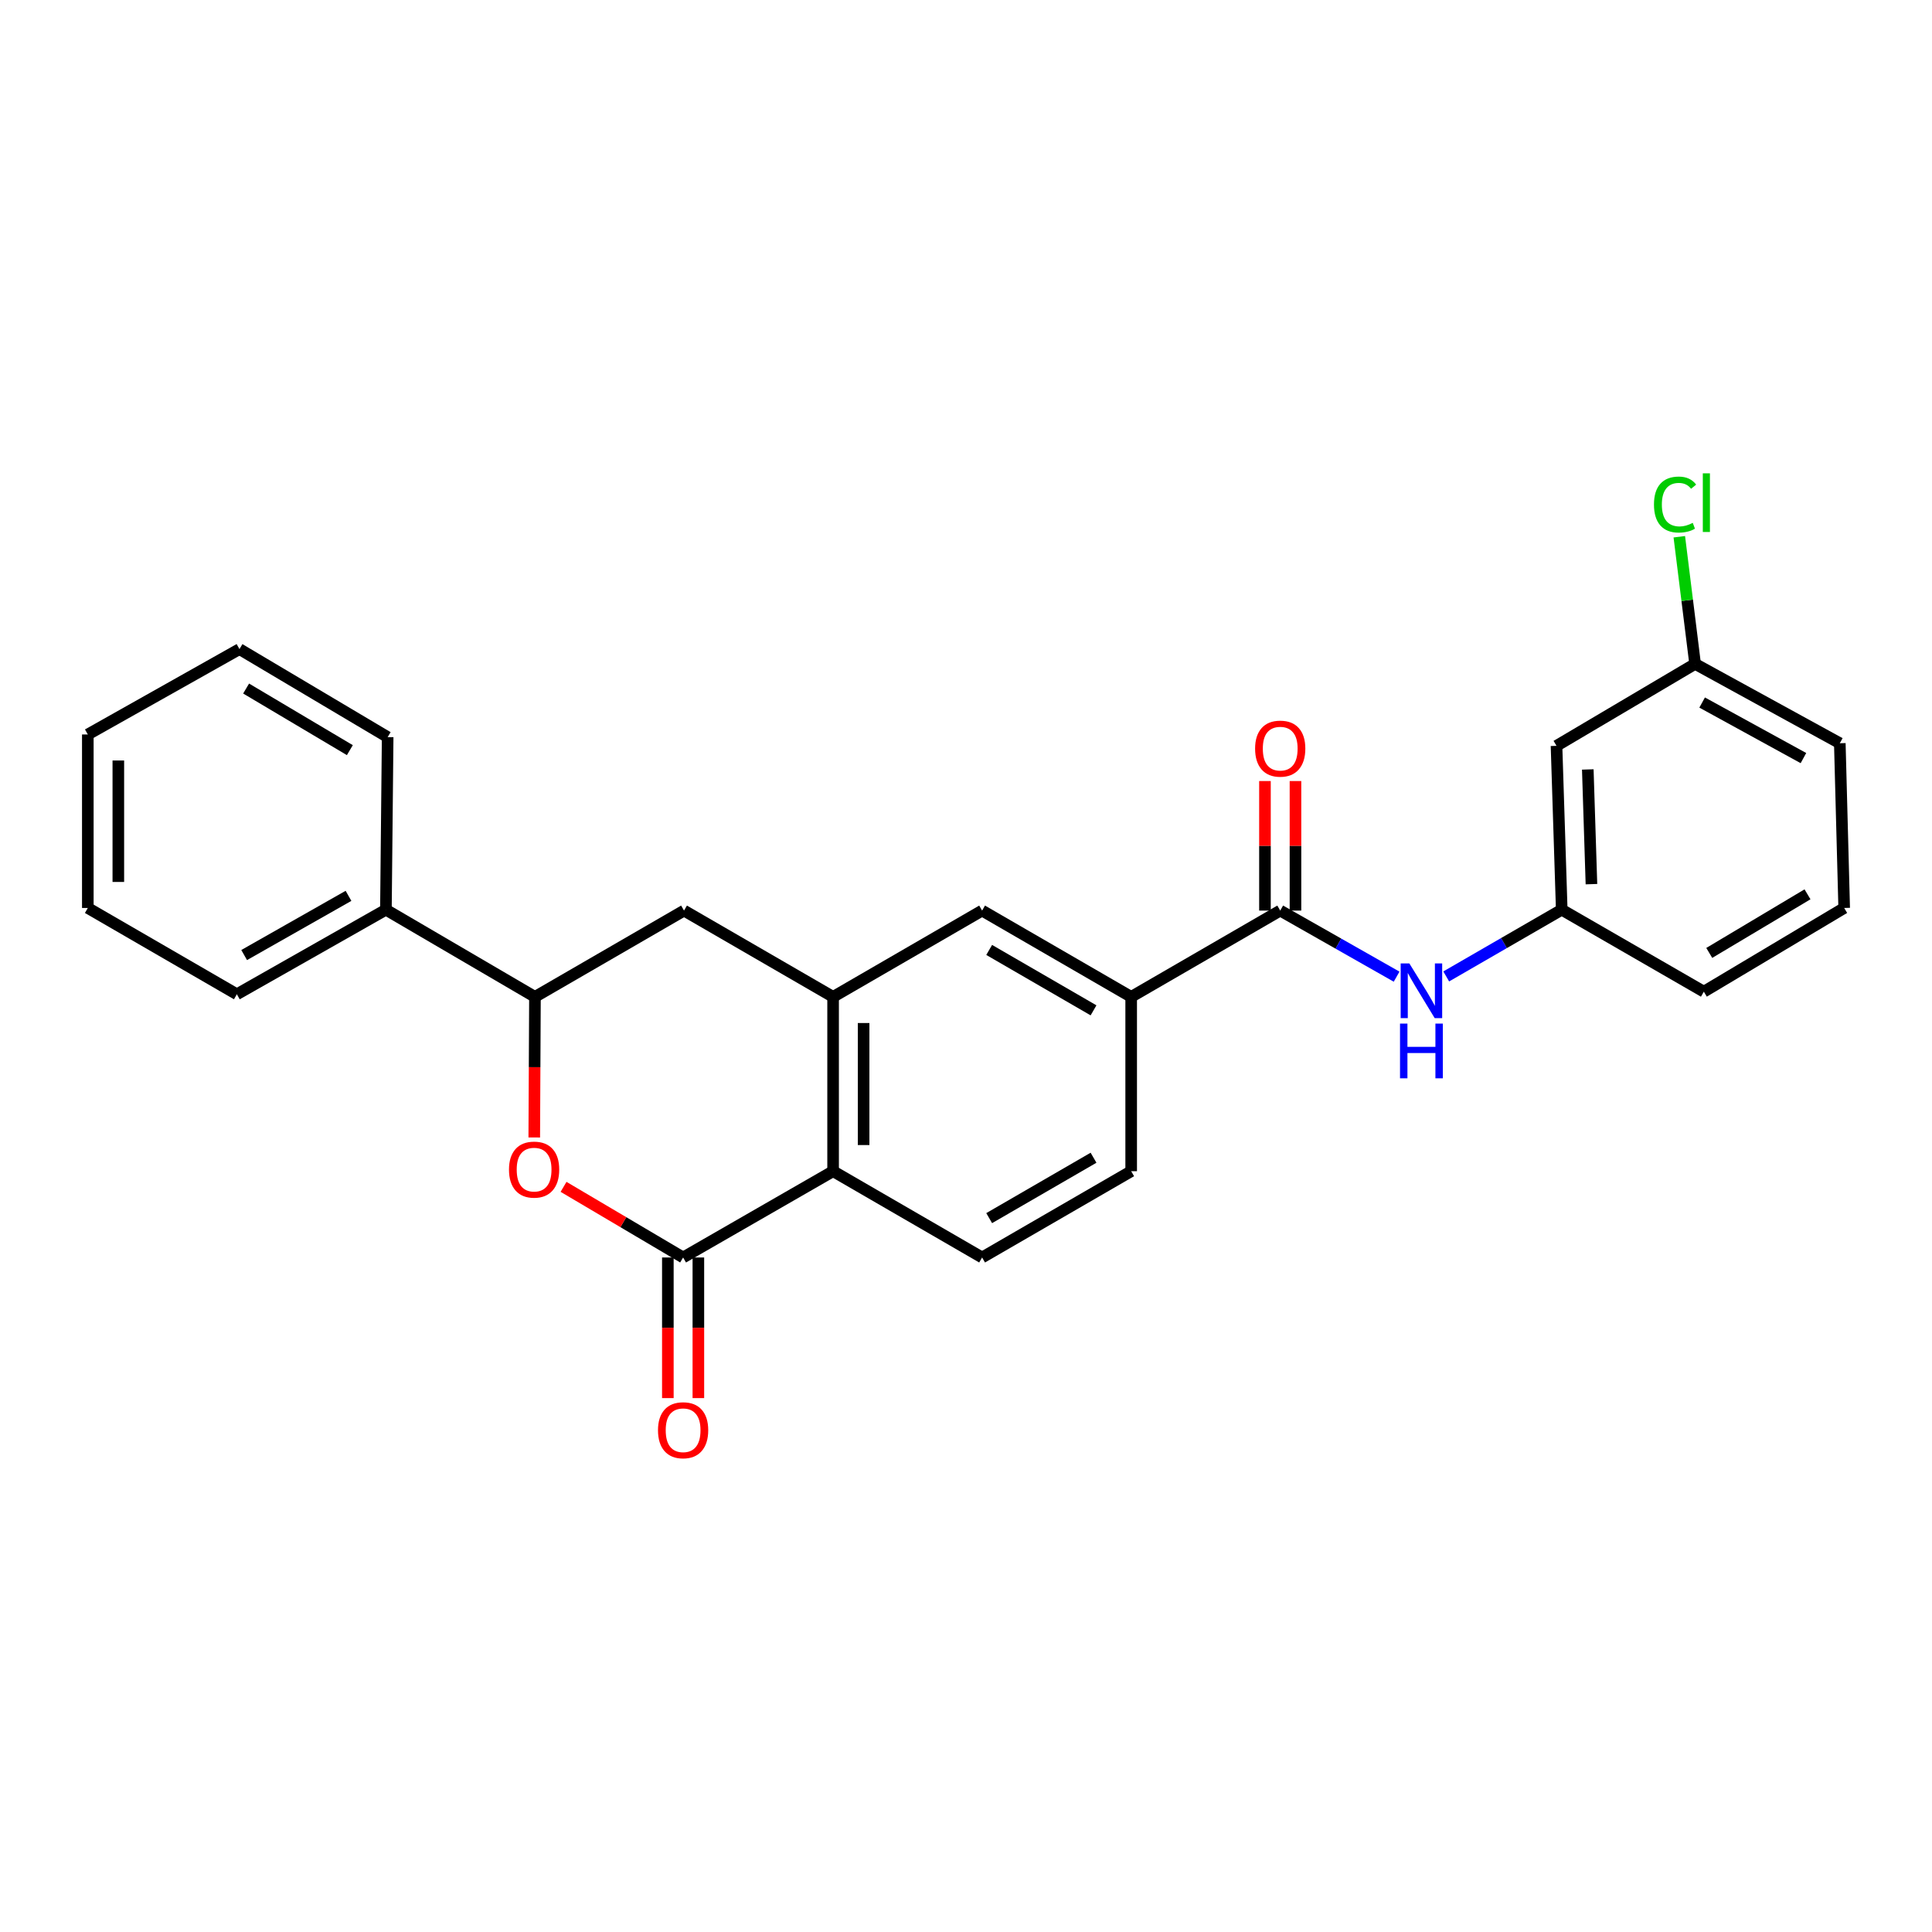 <?xml version='1.0' encoding='iso-8859-1'?>
<svg version='1.1' baseProfile='full'
              xmlns='http://www.w3.org/2000/svg'
                      xmlns:rdkit='http://www.rdkit.org/xml'
                      xmlns:xlink='http://www.w3.org/1999/xlink'
                  xml:space='preserve'
width='1000px' height='1000px' viewBox='0 0 1000 1000'>
<!-- END OF HEADER -->
<rect style='opacity:1.0;fill:#FFFFFF;stroke:none' width='1000' height='1000' x='0' y='0'> </rect>
<path class='bond-0' d='M 353.577,650.87 L 322.634,632.589' style='fill:none;fill-rule:evenodd;stroke:#000000;stroke-width:6px;stroke-linecap:butt;stroke-linejoin:miter;stroke-opacity:1' />
<path class='bond-0' d='M 322.634,632.589 L 291.691,614.309' style='fill:none;fill-rule:evenodd;stroke:#FF0000;stroke-width:6px;stroke-linecap:butt;stroke-linejoin:miter;stroke-opacity:1' />
<path class='bond-2' d='M 353.577,650.87 L 431.211,606.209' style='fill:none;fill-rule:evenodd;stroke:#000000;stroke-width:6px;stroke-linecap:butt;stroke-linejoin:miter;stroke-opacity:1' />
<path class='bond-10' d='M 345.68,650.87 L 345.68,687.262' style='fill:none;fill-rule:evenodd;stroke:#000000;stroke-width:6px;stroke-linecap:butt;stroke-linejoin:miter;stroke-opacity:1' />
<path class='bond-10' d='M 345.68,687.262 L 345.68,723.655' style='fill:none;fill-rule:evenodd;stroke:#FF0000;stroke-width:6px;stroke-linecap:butt;stroke-linejoin:miter;stroke-opacity:1' />
<path class='bond-10' d='M 361.474,650.87 L 361.474,687.262' style='fill:none;fill-rule:evenodd;stroke:#000000;stroke-width:6px;stroke-linecap:butt;stroke-linejoin:miter;stroke-opacity:1' />
<path class='bond-10' d='M 361.474,687.262 L 361.474,723.655' style='fill:none;fill-rule:evenodd;stroke:#FF0000;stroke-width:6px;stroke-linecap:butt;stroke-linejoin:miter;stroke-opacity:1' />
<path class='bond-4' d='M 276.533,588.752 L 276.712,552.368' style='fill:none;fill-rule:evenodd;stroke:#FF0000;stroke-width:6px;stroke-linecap:butt;stroke-linejoin:miter;stroke-opacity:1' />
<path class='bond-4' d='M 276.712,552.368 L 276.891,515.984' style='fill:none;fill-rule:evenodd;stroke:#000000;stroke-width:6px;stroke-linecap:butt;stroke-linejoin:miter;stroke-opacity:1' />
<path class='bond-1' d='M 431.211,515.984 L 431.211,606.209' style='fill:none;fill-rule:evenodd;stroke:#000000;stroke-width:6px;stroke-linecap:butt;stroke-linejoin:miter;stroke-opacity:1' />
<path class='bond-1' d='M 447.004,529.518 L 447.004,592.675' style='fill:none;fill-rule:evenodd;stroke:#000000;stroke-width:6px;stroke-linecap:butt;stroke-linejoin:miter;stroke-opacity:1' />
<path class='bond-7' d='M 431.211,515.984 L 354.051,471.315' style='fill:none;fill-rule:evenodd;stroke:#000000;stroke-width:6px;stroke-linecap:butt;stroke-linejoin:miter;stroke-opacity:1' />
<path class='bond-8' d='M 431.211,515.984 L 508.335,471.315' style='fill:none;fill-rule:evenodd;stroke:#000000;stroke-width:6px;stroke-linecap:butt;stroke-linejoin:miter;stroke-opacity:1' />
<path class='bond-9' d='M 431.211,606.209 L 508.335,650.87' style='fill:none;fill-rule:evenodd;stroke:#000000;stroke-width:6px;stroke-linecap:butt;stroke-linejoin:miter;stroke-opacity:1' />
<path class='bond-3' d='M 662.638,471.315 L 585.495,515.984' style='fill:none;fill-rule:evenodd;stroke:#000000;stroke-width:6px;stroke-linecap:butt;stroke-linejoin:miter;stroke-opacity:1' />
<path class='bond-6' d='M 662.638,471.315 L 692.762,488.42' style='fill:none;fill-rule:evenodd;stroke:#000000;stroke-width:6px;stroke-linecap:butt;stroke-linejoin:miter;stroke-opacity:1' />
<path class='bond-6' d='M 692.762,488.42 L 722.885,505.525' style='fill:none;fill-rule:evenodd;stroke:#0000FF;stroke-width:6px;stroke-linecap:butt;stroke-linejoin:miter;stroke-opacity:1' />
<path class='bond-12' d='M 670.535,471.315 L 670.535,437.79' style='fill:none;fill-rule:evenodd;stroke:#000000;stroke-width:6px;stroke-linecap:butt;stroke-linejoin:miter;stroke-opacity:1' />
<path class='bond-12' d='M 670.535,437.79 L 670.535,404.266' style='fill:none;fill-rule:evenodd;stroke:#FF0000;stroke-width:6px;stroke-linecap:butt;stroke-linejoin:miter;stroke-opacity:1' />
<path class='bond-12' d='M 654.741,471.315 L 654.741,437.79' style='fill:none;fill-rule:evenodd;stroke:#000000;stroke-width:6px;stroke-linecap:butt;stroke-linejoin:miter;stroke-opacity:1' />
<path class='bond-12' d='M 654.741,437.79 L 654.741,404.266' style='fill:none;fill-rule:evenodd;stroke:#FF0000;stroke-width:6px;stroke-linecap:butt;stroke-linejoin:miter;stroke-opacity:1' />
<path class='bond-15' d='M 276.891,515.984 L 199.748,470.859' style='fill:none;fill-rule:evenodd;stroke:#000000;stroke-width:6px;stroke-linecap:butt;stroke-linejoin:miter;stroke-opacity:1' />
<path class='bond-27' d='M 276.891,515.984 L 354.051,471.315' style='fill:none;fill-rule:evenodd;stroke:#000000;stroke-width:6px;stroke-linecap:butt;stroke-linejoin:miter;stroke-opacity:1' />
<path class='bond-5' d='M 585.495,515.984 L 585.495,606.209' style='fill:none;fill-rule:evenodd;stroke:#000000;stroke-width:6px;stroke-linecap:butt;stroke-linejoin:miter;stroke-opacity:1' />
<path class='bond-26' d='M 585.495,515.984 L 508.335,471.315' style='fill:none;fill-rule:evenodd;stroke:#000000;stroke-width:6px;stroke-linecap:butt;stroke-linejoin:miter;stroke-opacity:1' />
<path class='bond-26' d='M 566.009,522.952 L 511.997,491.684' style='fill:none;fill-rule:evenodd;stroke:#000000;stroke-width:6px;stroke-linecap:butt;stroke-linejoin:miter;stroke-opacity:1' />
<path class='bond-11' d='M 748.563,505.401 L 778.457,488.13' style='fill:none;fill-rule:evenodd;stroke:#0000FF;stroke-width:6px;stroke-linecap:butt;stroke-linejoin:miter;stroke-opacity:1' />
<path class='bond-11' d='M 778.457,488.13 L 808.35,470.859' style='fill:none;fill-rule:evenodd;stroke:#000000;stroke-width:6px;stroke-linecap:butt;stroke-linejoin:miter;stroke-opacity:1' />
<path class='bond-13' d='M 508.335,650.87 L 585.495,606.209' style='fill:none;fill-rule:evenodd;stroke:#000000;stroke-width:6px;stroke-linecap:butt;stroke-linejoin:miter;stroke-opacity:1' />
<path class='bond-13' d='M 511.998,630.502 L 566.01,599.239' style='fill:none;fill-rule:evenodd;stroke:#000000;stroke-width:6px;stroke-linecap:butt;stroke-linejoin:miter;stroke-opacity:1' />
<path class='bond-14' d='M 808.35,470.859 L 805.648,386.048' style='fill:none;fill-rule:evenodd;stroke:#000000;stroke-width:6px;stroke-linecap:butt;stroke-linejoin:miter;stroke-opacity:1' />
<path class='bond-14' d='M 823.73,457.634 L 821.839,398.267' style='fill:none;fill-rule:evenodd;stroke:#000000;stroke-width:6px;stroke-linecap:butt;stroke-linejoin:miter;stroke-opacity:1' />
<path class='bond-19' d='M 808.35,470.859 L 881.904,513.291' style='fill:none;fill-rule:evenodd;stroke:#000000;stroke-width:6px;stroke-linecap:butt;stroke-linejoin:miter;stroke-opacity:1' />
<path class='bond-16' d='M 805.648,386.048 L 877.385,343.625' style='fill:none;fill-rule:evenodd;stroke:#000000;stroke-width:6px;stroke-linecap:butt;stroke-linejoin:miter;stroke-opacity:1' />
<path class='bond-20' d='M 199.748,470.859 L 122.597,514.633' style='fill:none;fill-rule:evenodd;stroke:#000000;stroke-width:6px;stroke-linecap:butt;stroke-linejoin:miter;stroke-opacity:1' />
<path class='bond-20' d='M 180.382,463.689 L 126.376,494.331' style='fill:none;fill-rule:evenodd;stroke:#000000;stroke-width:6px;stroke-linecap:butt;stroke-linejoin:miter;stroke-opacity:1' />
<path class='bond-21' d='M 199.748,470.859 L 200.652,381.529' style='fill:none;fill-rule:evenodd;stroke:#000000;stroke-width:6px;stroke-linecap:butt;stroke-linejoin:miter;stroke-opacity:1' />
<path class='bond-17' d='M 877.385,343.625 L 873.296,310.72' style='fill:none;fill-rule:evenodd;stroke:#000000;stroke-width:6px;stroke-linecap:butt;stroke-linejoin:miter;stroke-opacity:1' />
<path class='bond-17' d='M 873.296,310.72 L 869.207,277.816' style='fill:none;fill-rule:evenodd;stroke:#00CC00;stroke-width:6px;stroke-linecap:butt;stroke-linejoin:miter;stroke-opacity:1' />
<path class='bond-29' d='M 877.385,343.625 L 952.282,384.697' style='fill:none;fill-rule:evenodd;stroke:#000000;stroke-width:6px;stroke-linecap:butt;stroke-linejoin:miter;stroke-opacity:1' />
<path class='bond-29' d='M 881.026,363.633 L 933.453,392.384' style='fill:none;fill-rule:evenodd;stroke:#000000;stroke-width:6px;stroke-linecap:butt;stroke-linejoin:miter;stroke-opacity:1' />
<path class='bond-18' d='M 954.545,469.964 L 881.904,513.291' style='fill:none;fill-rule:evenodd;stroke:#000000;stroke-width:6px;stroke-linecap:butt;stroke-linejoin:miter;stroke-opacity:1' />
<path class='bond-18' d='M 935.559,462.899 L 884.71,493.228' style='fill:none;fill-rule:evenodd;stroke:#000000;stroke-width:6px;stroke-linecap:butt;stroke-linejoin:miter;stroke-opacity:1' />
<path class='bond-22' d='M 954.545,469.964 L 952.282,384.697' style='fill:none;fill-rule:evenodd;stroke:#000000;stroke-width:6px;stroke-linecap:butt;stroke-linejoin:miter;stroke-opacity:1' />
<path class='bond-23' d='M 122.597,514.633 L 45.455,469.964' style='fill:none;fill-rule:evenodd;stroke:#000000;stroke-width:6px;stroke-linecap:butt;stroke-linejoin:miter;stroke-opacity:1' />
<path class='bond-24' d='M 200.652,381.529 L 123.948,335.974' style='fill:none;fill-rule:evenodd;stroke:#000000;stroke-width:6px;stroke-linecap:butt;stroke-linejoin:miter;stroke-opacity:1' />
<path class='bond-24' d='M 181.082,388.275 L 127.389,356.386' style='fill:none;fill-rule:evenodd;stroke:#000000;stroke-width:6px;stroke-linecap:butt;stroke-linejoin:miter;stroke-opacity:1' />
<path class='bond-28' d='M 45.455,469.964 L 45.455,380.16' style='fill:none;fill-rule:evenodd;stroke:#000000;stroke-width:6px;stroke-linecap:butt;stroke-linejoin:miter;stroke-opacity:1' />
<path class='bond-28' d='M 61.248,456.493 L 61.248,393.631' style='fill:none;fill-rule:evenodd;stroke:#000000;stroke-width:6px;stroke-linecap:butt;stroke-linejoin:miter;stroke-opacity:1' />
<path class='bond-25' d='M 123.948,335.974 L 45.455,380.16' style='fill:none;fill-rule:evenodd;stroke:#000000;stroke-width:6px;stroke-linecap:butt;stroke-linejoin:miter;stroke-opacity:1' />
<path  class='atom-1' d='M 263.452 605.385
Q 263.452 598.585, 266.812 594.785
Q 270.172 590.985, 276.452 590.985
Q 282.732 590.985, 286.092 594.785
Q 289.452 598.585, 289.452 605.385
Q 289.452 612.265, 286.052 616.185
Q 282.652 620.065, 276.452 620.065
Q 270.212 620.065, 266.812 616.185
Q 263.452 612.305, 263.452 605.385
M 276.452 616.865
Q 280.772 616.865, 283.092 613.985
Q 285.452 611.065, 285.452 605.385
Q 285.452 599.825, 283.092 597.025
Q 280.772 594.185, 276.452 594.185
Q 272.132 594.185, 269.772 596.985
Q 267.452 599.785, 267.452 605.385
Q 267.452 611.105, 269.772 613.985
Q 272.132 616.865, 276.452 616.865
' fill='#FF0000'/>
<path  class='atom-7' d='M 729.467 498.657
L 738.747 513.657
Q 739.667 515.137, 741.147 517.817
Q 742.627 520.497, 742.707 520.657
L 742.707 498.657
L 746.467 498.657
L 746.467 526.977
L 742.587 526.977
L 732.627 510.577
Q 731.467 508.657, 730.227 506.457
Q 729.027 504.257, 728.667 503.577
L 728.667 526.977
L 724.987 526.977
L 724.987 498.657
L 729.467 498.657
' fill='#0000FF'/>
<path  class='atom-7' d='M 724.647 529.809
L 728.487 529.809
L 728.487 541.849
L 742.967 541.849
L 742.967 529.809
L 746.807 529.809
L 746.807 558.129
L 742.967 558.129
L 742.967 545.049
L 728.487 545.049
L 728.487 558.129
L 724.647 558.129
L 724.647 529.809
' fill='#0000FF'/>
<path  class='atom-11' d='M 340.577 740.288
Q 340.577 733.488, 343.937 729.688
Q 347.297 725.888, 353.577 725.888
Q 359.857 725.888, 363.217 729.688
Q 366.577 733.488, 366.577 740.288
Q 366.577 747.168, 363.177 751.088
Q 359.777 754.968, 353.577 754.968
Q 347.337 754.968, 343.937 751.088
Q 340.577 747.208, 340.577 740.288
M 353.577 751.768
Q 357.897 751.768, 360.217 748.888
Q 362.577 745.968, 362.577 740.288
Q 362.577 734.728, 360.217 731.928
Q 357.897 729.088, 353.577 729.088
Q 349.257 729.088, 346.897 731.888
Q 344.577 734.688, 344.577 740.288
Q 344.577 746.008, 346.897 748.888
Q 349.257 751.768, 353.577 751.768
' fill='#FF0000'/>
<path  class='atom-13' d='M 649.638 387.488
Q 649.638 380.688, 652.998 376.888
Q 656.358 373.088, 662.638 373.088
Q 668.918 373.088, 672.278 376.888
Q 675.638 380.688, 675.638 387.488
Q 675.638 394.368, 672.238 398.288
Q 668.838 402.168, 662.638 402.168
Q 656.398 402.168, 652.998 398.288
Q 649.638 394.408, 649.638 387.488
M 662.638 398.968
Q 666.958 398.968, 669.278 396.088
Q 671.638 393.168, 671.638 387.488
Q 671.638 381.928, 669.278 379.128
Q 666.958 376.288, 662.638 376.288
Q 658.318 376.288, 655.958 379.088
Q 653.638 381.888, 653.638 387.488
Q 653.638 393.208, 655.958 396.088
Q 658.318 398.968, 662.638 398.968
' fill='#FF0000'/>
<path  class='atom-18' d='M 856.094 261.154
Q 856.094 254.114, 859.374 250.434
Q 862.694 246.714, 868.974 246.714
Q 874.814 246.714, 877.934 250.834
L 875.294 252.994
Q 873.014 249.994, 868.974 249.994
Q 864.694 249.994, 862.414 252.874
Q 860.174 255.714, 860.174 261.154
Q 860.174 266.754, 862.494 269.634
Q 864.854 272.514, 869.414 272.514
Q 872.534 272.514, 876.174 270.634
L 877.294 273.634
Q 875.814 274.594, 873.574 275.154
Q 871.334 275.714, 868.854 275.714
Q 862.694 275.714, 859.374 271.954
Q 856.094 268.194, 856.094 261.154
' fill='#00CC00'/>
<path  class='atom-18' d='M 881.374 244.994
L 885.054 244.994
L 885.054 275.354
L 881.374 275.354
L 881.374 244.994
' fill='#00CC00'/>
</svg>
